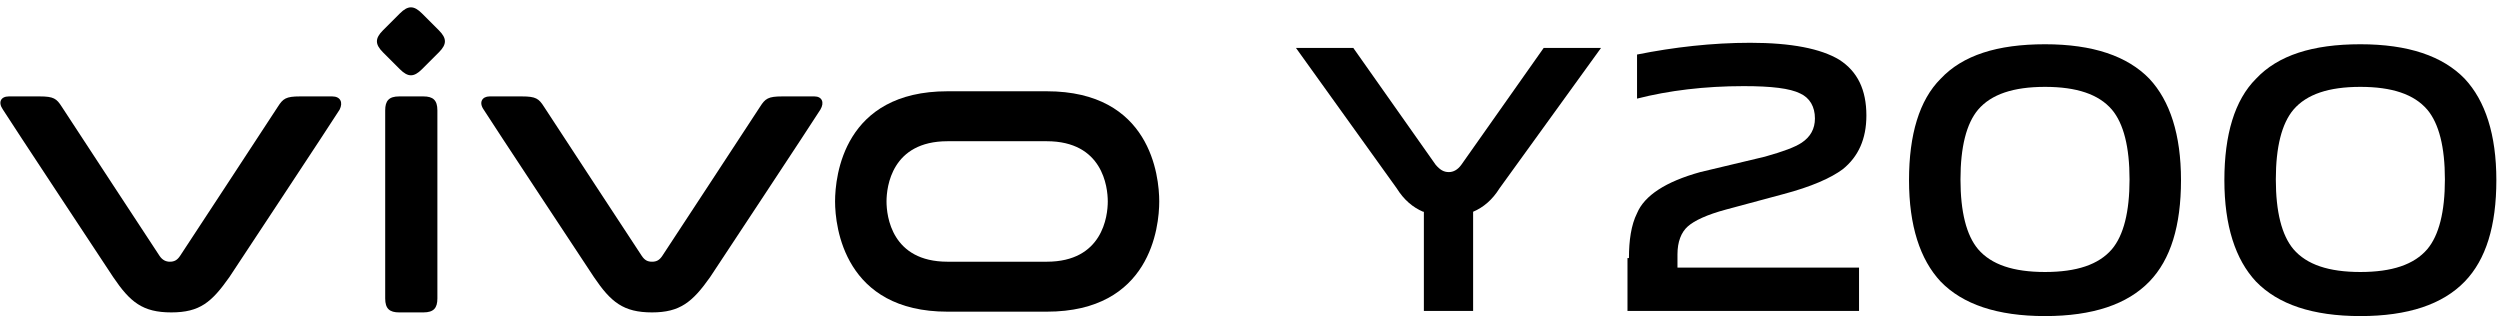 <?xml version="1.0" encoding="UTF-8"?>
<svg width="332px" height="42px" viewBox="0 0 332 42" version="1.1" xmlns="http://www.w3.org/2000/svg" xmlns:xlink="http://www.w3.org/1999/xlink">
    <title>VIVO Y200</title>
    <g id="页面-1" stroke="none" stroke-width="1" fill="none" fill-rule="evenodd">
        <g id="VIVO-Y200" transform="translate(0.052, 0.975)" fill="#000000" fill-rule="nonzero">
            <g id="编组" transform="translate(-0, 0)">
                <path d="M138.959,11.146 L125.78,11.146 C112.016,11.146 110.845,22.366 110.845,25.78 C110.845,29.195 112.114,40.415 125.78,40.415 L138.959,40.415 C152.723,40.415 153.895,29.195 153.895,25.78 C153.895,22.366 152.723,11.146 138.959,11.146 Z M138.959,33.78 L125.78,33.78 C118.361,33.78 117.678,27.732 117.678,25.78 C117.678,23.829 118.361,17.78 125.78,17.78 L138.959,17.78 C146.378,17.78 147.061,23.829 147.061,25.78 C147.061,27.732 146.378,33.78 138.959,33.78 Z" id="XMLID_7_"></path>
                <path d="M108.111,11.829 L103.816,11.829 C101.961,11.829 101.571,12.122 100.888,13.195 C100.204,14.268 87.904,33 87.904,33 C87.514,33.585 87.123,33.78 86.538,33.78 C85.952,33.78 85.561,33.585 85.171,33 C85.171,33 72.871,14.268 72.188,13.195 C71.504,12.122 71.114,11.829 69.259,11.829 L64.964,11.829 C63.988,11.829 63.499,12.61 64.183,13.585 C64.769,14.561 78.826,35.829 78.826,35.829 C81.071,39.146 82.73,40.512 86.538,40.512 C90.247,40.512 91.907,39.146 94.249,35.829 C94.249,35.829 108.307,14.561 108.892,13.585 C109.478,12.61 109.088,11.829 108.111,11.829 Z" id="路径"></path>
                <path d="M51.102,13.683 C51.102,12.415 51.59,11.829 52.957,11.829 L56.178,11.829 C57.447,11.829 58.033,12.317 58.033,13.683 L58.033,38.659 C58.033,39.927 57.545,40.512 56.178,40.512 L52.957,40.512 C51.688,40.512 51.102,40.024 51.102,38.659 L51.102,13.683 Z" id="XMLID_6_"></path>
                <path d="M50.809,5.976 C49.735,4.902 49.735,4.122 50.809,3.049 L53.054,0.805 C54.128,-0.268 54.909,-0.268 55.983,0.805 L58.228,3.049 C59.302,4.122 59.302,4.902 58.228,5.976 L55.983,8.22 C54.909,9.293 54.128,9.293 53.054,8.22 L50.809,5.976 Z" id="XMLID_5_"></path>
                <path d="M44.073,11.829 L39.778,11.829 C37.923,11.829 37.533,12.122 36.849,13.195 C36.166,14.268 23.866,33 23.866,33 C23.476,33.585 23.085,33.78 22.499,33.78 C22.011,33.78 21.523,33.585 21.133,33 C21.133,33 8.833,14.268 8.149,13.195 C7.466,12.122 7.076,11.829 5.221,11.829 L1.121,11.829 C0.047,11.829 -0.343,12.61 0.34,13.585 C0.926,14.561 14.983,35.829 14.983,35.829 C17.228,39.146 18.888,40.512 22.695,40.512 C26.502,40.512 28.064,39.146 30.407,35.829 C30.407,35.829 44.464,14.561 45.049,13.585 C45.538,12.61 45.147,11.829 44.073,11.829 Z" id="路径"></path>
            </g>
            <g id="编组" transform="translate(172.052, 4.707)">
                <path d="M16.888,22.439 C15.521,21.854 14.35,20.878 13.374,19.317 L-2.77450021e-14,0.683 L7.614,0.683 L18.548,16.195 C19.133,16.878 19.621,17.171 20.305,17.171 C20.89,17.171 21.476,16.878 21.964,16.195 L32.898,0.683 L40.512,0.683 L27.04,19.317 C26.064,20.878 24.893,21.854 23.526,22.439 L23.526,35.61 L16.986,35.61 L16.986,22.439 L16.888,22.439 Z" id="路径"></path>
                <path d="M44.221,28.585 C44.221,26.244 44.514,24.195 45.295,22.634 C46.271,20.293 49.102,18.439 53.69,17.171 L62.281,15.122 C64.721,14.439 66.283,13.854 67.162,13.268 C68.333,12.488 68.919,11.415 68.919,10.049 C68.919,8.488 68.236,7.317 66.967,6.732 C65.6,6.049 63.16,5.756 59.45,5.756 C54.276,5.756 49.493,6.341 45.295,7.415 L45.295,1.561 C50.176,0.585 55.252,0 60.329,0 C65.795,0 69.7,0.78 72.14,2.244 C74.581,3.805 75.752,6.244 75.752,9.659 C75.752,12.78 74.679,15.122 72.629,16.78 C71.067,17.951 68.431,19.122 64.721,20.098 L57.107,22.146 C54.569,22.829 52.91,23.61 52.031,24.39 C51.152,25.171 50.664,26.439 50.664,28.098 L50.664,29.854 L74.776,29.854 L74.776,35.61 L44.026,35.61 L44.026,28.585 L44.221,28.585 Z" id="路径"></path>
                <path d="M99.474,36.293 C93.129,36.293 88.54,34.732 85.612,31.707 C82.879,28.78 81.414,24.293 81.414,18.244 C81.414,12.195 82.781,7.61 85.612,4.78 C88.54,1.659 93.129,0.195 99.474,0.195 C105.819,0.195 110.407,1.756 113.336,4.78 C116.069,7.707 117.533,12.195 117.533,18.244 C117.533,24.293 116.167,28.78 113.336,31.707 C110.407,34.732 105.819,36.293 99.474,36.293 Z M99.474,30.439 C103.671,30.439 106.6,29.463 108.357,27.415 C109.919,25.561 110.7,22.439 110.7,18.146 C110.7,13.854 109.919,10.732 108.357,8.878 C106.6,6.829 103.671,5.854 99.474,5.854 C95.276,5.854 92.348,6.829 90.59,8.878 C89.029,10.732 88.248,13.854 88.248,18.146 C88.248,22.439 89.029,25.561 90.59,27.415 C92.348,29.463 95.276,30.439 99.474,30.439 Z" id="形状"></path>
                <path d="M141.352,36.293 C135.007,36.293 130.419,34.732 127.49,31.707 C124.757,28.78 123.293,24.293 123.293,18.244 C123.293,12.195 124.66,7.61 127.49,4.78 C130.419,1.659 135.007,0.195 141.352,0.195 C147.698,0.195 152.286,1.756 155.214,4.78 C157.948,7.707 159.412,12.195 159.412,18.244 C159.412,24.293 158.045,28.78 155.214,31.707 C152.286,34.732 147.698,36.293 141.352,36.293 Z M141.352,30.439 C145.55,30.439 148.479,29.463 150.236,27.415 C151.798,25.561 152.579,22.439 152.579,18.146 C152.579,13.854 151.798,10.732 150.236,8.878 C148.479,6.829 145.55,5.854 141.352,5.854 C137.155,5.854 134.226,6.829 132.469,8.878 C130.907,10.732 130.126,13.854 130.126,18.146 C130.126,22.439 130.907,25.561 132.469,27.415 C134.226,29.463 137.155,30.439 141.352,30.439 Z" id="形状"></path>
            </g>
        </g>
    </g>
</svg>